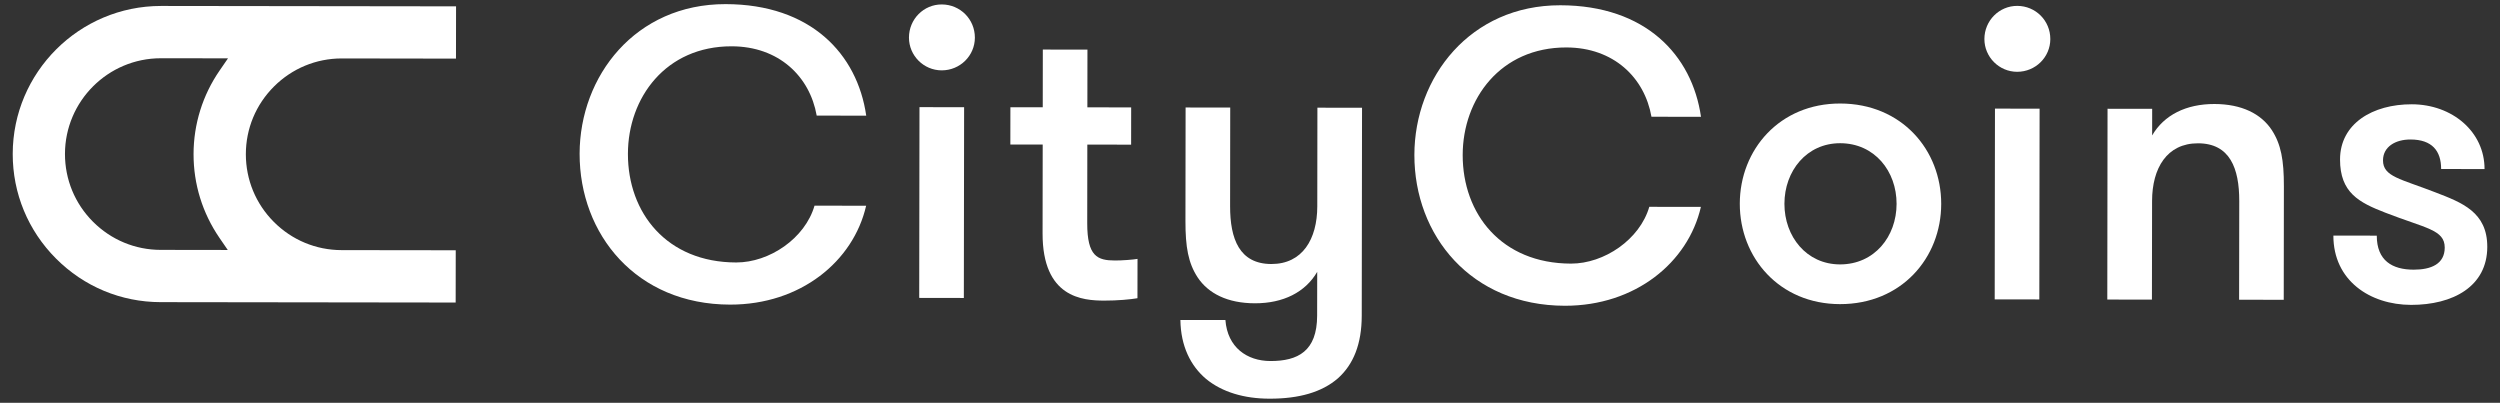 <?xml version="1.0" encoding="UTF-8"?> <!-- Generator: Adobe Illustrator 25.2.0, SVG Export Plug-In . SVG Version: 6.00 Build 0) --> <svg xmlns="http://www.w3.org/2000/svg" xmlns:xlink="http://www.w3.org/1999/xlink" x="0px" y="0px" viewBox="0 0 1024 165" style="enable-background:new 0 0 1024 165;" xml:space="preserve"><rect x="0" y="0" width="1024" height="165" fill="#333333" stroke="none"/> <style type="text/css"> .st0{fill:#FFFFFF;} .st1{fill:#3059D9;} .st2{opacity:0.8;clip-path:url(#SVGID_2_);fill:#E96380;} .st3{opacity:0.8;clip-path:url(#SVGID_2_);} .st4{fill:#9C339C;} .st5{opacity:0.8;clip-path:url(#SVGID_2_);fill:url(#SVGID_3_);} .st6{opacity:0.5;clip-path:url(#SVGID_2_);fill:url(#SVGID_4_);} .st7{clip-path:url(#SVGID_6_);} .st8{clip-path:url(#SVGID_8_);fill:url(#SVGID_9_);} .st9{clip-path:url(#SVGID_8_);fill:url(#SVGID_10_);} .st10{clip-path:url(#SVGID_8_);} .st11{fill:url(#SVGID_11_);} .st12{opacity:0.61;clip-path:url(#SVGID_8_);fill:#FC6870;} .st13{clip-path:url(#SVGID_13_);} .st14{clip-path:url(#SVGID_15_);fill:url(#SVGID_16_);} .st15{clip-path:url(#SVGID_15_);fill:url(#SVGID_17_);} .st16{clip-path:url(#SVGID_15_);} .st17{fill:url(#SVGID_18_);} .st18{opacity:0.61;clip-path:url(#SVGID_15_);fill:#FC6870;} .st19{clip-path:url(#SVGID_20_);} .st20{clip-path:url(#SVGID_22_);fill:url(#SVGID_23_);} .st21{clip-path:url(#SVGID_22_);fill:url(#SVGID_24_);} .st22{clip-path:url(#SVGID_22_);} .st23{fill:url(#SVGID_25_);} .st24{opacity:0.61;clip-path:url(#SVGID_22_);fill:#FC6870;} .st25{opacity:0.8;clip-path:url(#SVGID_27_);fill:#E96380;} .st26{opacity:0.8;clip-path:url(#SVGID_27_);} .st27{opacity:0.8;clip-path:url(#SVGID_27_);fill:url(#SVGID_28_);} .st28{opacity:0.5;clip-path:url(#SVGID_27_);fill:url(#SVGID_29_);} </style> <g id="Layer_1"> <g> <path class="st0" d="M89.87,97.4L89.87,97.4l3.42,4.99l-27.48-0.04c-10.47-0.01-20.31-4.11-27.73-11.54 c-7.41-7.43-11.48-17.29-11.47-27.76c0.03-21.61,17.63-39.19,39.25-39.19l27.53,0.03l-3.43,4.99 C82.99,38.98,79.3,50.83,79.28,63.12C79.26,75.4,82.92,87.25,89.87,97.4 M186.77,24.01L186.8,2.6L65.95,2.44 c-33.48,0-60.69,27.18-60.74,60.58c-0.03,16.17,6.27,31.41,17.73,42.89c11.45,11.49,26.67,17.83,42.85,17.85l120.85,0.16 l0.03-21.41l-46.77-0.06c-10.47-0.02-20.32-4.12-27.73-11.55c-7.41-7.43-11.48-17.29-11.47-27.76 c0.01-10.47,4.11-20.31,11.55-27.73c7.42-7.39,17.26-11.47,27.71-11.47L186.77,24.01z"></path> <path class="st0" d="M354.77,84.27c-5.23,22.8-26.88,40.54-55.73,40.5c-38.4-0.05-61.67-28.76-61.63-61.79 c0.04-31.86,22.89-61.34,59.78-61.29c34.88,0.05,53.97,20.36,57.62,45.69l-20.29-0.03c-2.83-16.1-15.56-28.36-34.84-28.38 c-27-0.04-42.45,21.07-42.48,44.04c-0.04,24.15,15.87,44.46,44.37,44.5c13.58,0.02,28.19-9.86,32.06-23.27L354.77,84.27z"></path> <path class="st0" d="M376.62,43.89l18.28,0.02l-0.11,78.14l-18.28-0.03L376.62,43.89z M385.74,1.82 c7.55,0.01,13.58,6.05,13.57,13.6c-0.01,7.38-6.06,13.41-13.6,13.4c-7.38-0.01-13.41-6.06-13.4-13.43 C372.32,7.83,378.36,1.8,385.74,1.82"></path> <path class="st0" d="M465.9,122.15c-2.85,0.5-8.22,0.99-13.58,0.98c-8.89-0.01-25.32-1.21-25.28-27.53l0.05-36.39l-13.25-0.02 l0.02-15.26l13.25,0.02l0.03-23.65l18.28,0.02l-0.03,23.65l17.94,0.02l-0.02,15.26l-17.94-0.02l-0.04,32.19 c-0.02,13.59,4.17,15.27,11.38,15.28c2.85,0.01,7.38-0.33,9.22-0.66L465.9,122.15z"></path> <path class="st0" d="M494.02,155.22c-6.36-5.37-10.38-13.43-10.53-24.16l18.44,0.02c0.83,11.24,8.87,16.78,18.43,16.8 c11.23,0.02,19.12-4,19.14-18.59l0.03-17.94c-4.88,8.38-13.94,12.9-25.51,12.88c-11.24-0.01-19.11-4.05-23.46-10.6 c-3.85-5.88-5.02-12.42-5-23.15l0.06-46.45l18.28,0.03l-0.05,40.41c-0.02,13.41,3.82,23.65,16.9,23.67 c12.74,0.02,18.79-10.2,18.81-23.62l0.05-40.41l18.28,0.02l-0.12,85.18c-0.02,11.57-3.38,19.95-9.76,25.65 c-6.55,5.69-15.94,8.36-28.01,8.34C509.61,163.29,500.56,160.6,494.02,155.22"></path> <path class="st0" d="M696.69,84.74c-5.23,22.79-26.89,40.54-55.73,40.5c-38.4-0.06-61.67-28.76-61.63-61.79 c0.04-31.86,22.89-61.34,59.78-61.29c34.88,0.05,53.97,20.36,57.62,45.69l-20.29-0.03c-2.83-16.1-15.56-28.35-34.84-28.38 c-27-0.04-42.45,21.07-42.48,44.04c-0.03,24.15,15.87,44.45,44.37,44.5c13.58,0.02,28.18-9.86,32.06-23.26L696.69,84.74z"></path> <path class="st0" d="M776.84,83.51c0.02-13.41-9.02-24.83-23.1-24.85c-13.75-0.02-22.82,11.37-22.84,24.79 c-0.02,13.41,9.02,24.83,22.77,24.85C767.75,108.31,776.82,96.92,776.84,83.51 M712.62,83.42c0.03-22.13,16.32-41.06,41.14-41.02 c25.15,0.03,41.39,19,41.36,41.14c-0.03,22.13-16.32,41.06-41.47,41.03C728.83,124.53,712.59,105.55,712.62,83.42"></path> <path class="st0" d="M817.14,44.49l18.28,0.02l-0.11,78.14l-18.28-0.02L817.14,44.49z M826.25,2.41 c7.55,0.01,13.58,6.05,13.56,13.6c-0.01,7.38-6.06,13.41-13.6,13.4c-7.38-0.01-13.41-6.06-13.4-13.44 C812.83,8.43,818.88,2.4,826.25,2.41"></path> <path class="st0" d="M863.25,44.55l18.28,0.02l-0.01,10.9c4.87-8.37,13.93-12.89,25.5-12.87c11.24,0.02,19.11,4.05,23.46,10.6 c3.85,5.87,5.02,12.42,5,23.15l-0.06,46.45l-18.28-0.03l0.06-40.41c0.02-13.42-3.83-23.65-16.9-23.66 c-12.74-0.02-18.79,10.2-18.81,23.61l-0.06,40.41l-18.28-0.02L863.25,44.55z"></path> <path class="st0" d="M1018.79,101.11c-0.02,16.27-14.12,23.79-31.22,23.77c-16.77-0.03-31.84-9.94-31.82-28.38l17.78,0.02 c-0.01,10.23,6.35,13.92,15.07,13.94c7.21,0.01,12.75-2.33,12.76-9.04c0.01-7.38-7.87-7.89-24.29-14.29 c-10.89-4.21-18.6-8.24-18.59-21.82c0.02-14.75,13.45-22.62,29.38-22.59c16.6,0.02,29.84,11.27,29.81,26.53l-17.78-0.02 c0.01-7.37-3.67-12.08-12.56-12.09c-6.21-0.01-11.24,3-11.25,8.54c-0.01,6.71,7.2,7.56,21.45,13.11 C1008.42,82.98,1018.81,86.86,1018.79,101.11"></path> </g> </g> <g id="Layer_2"> </g> </svg> 
